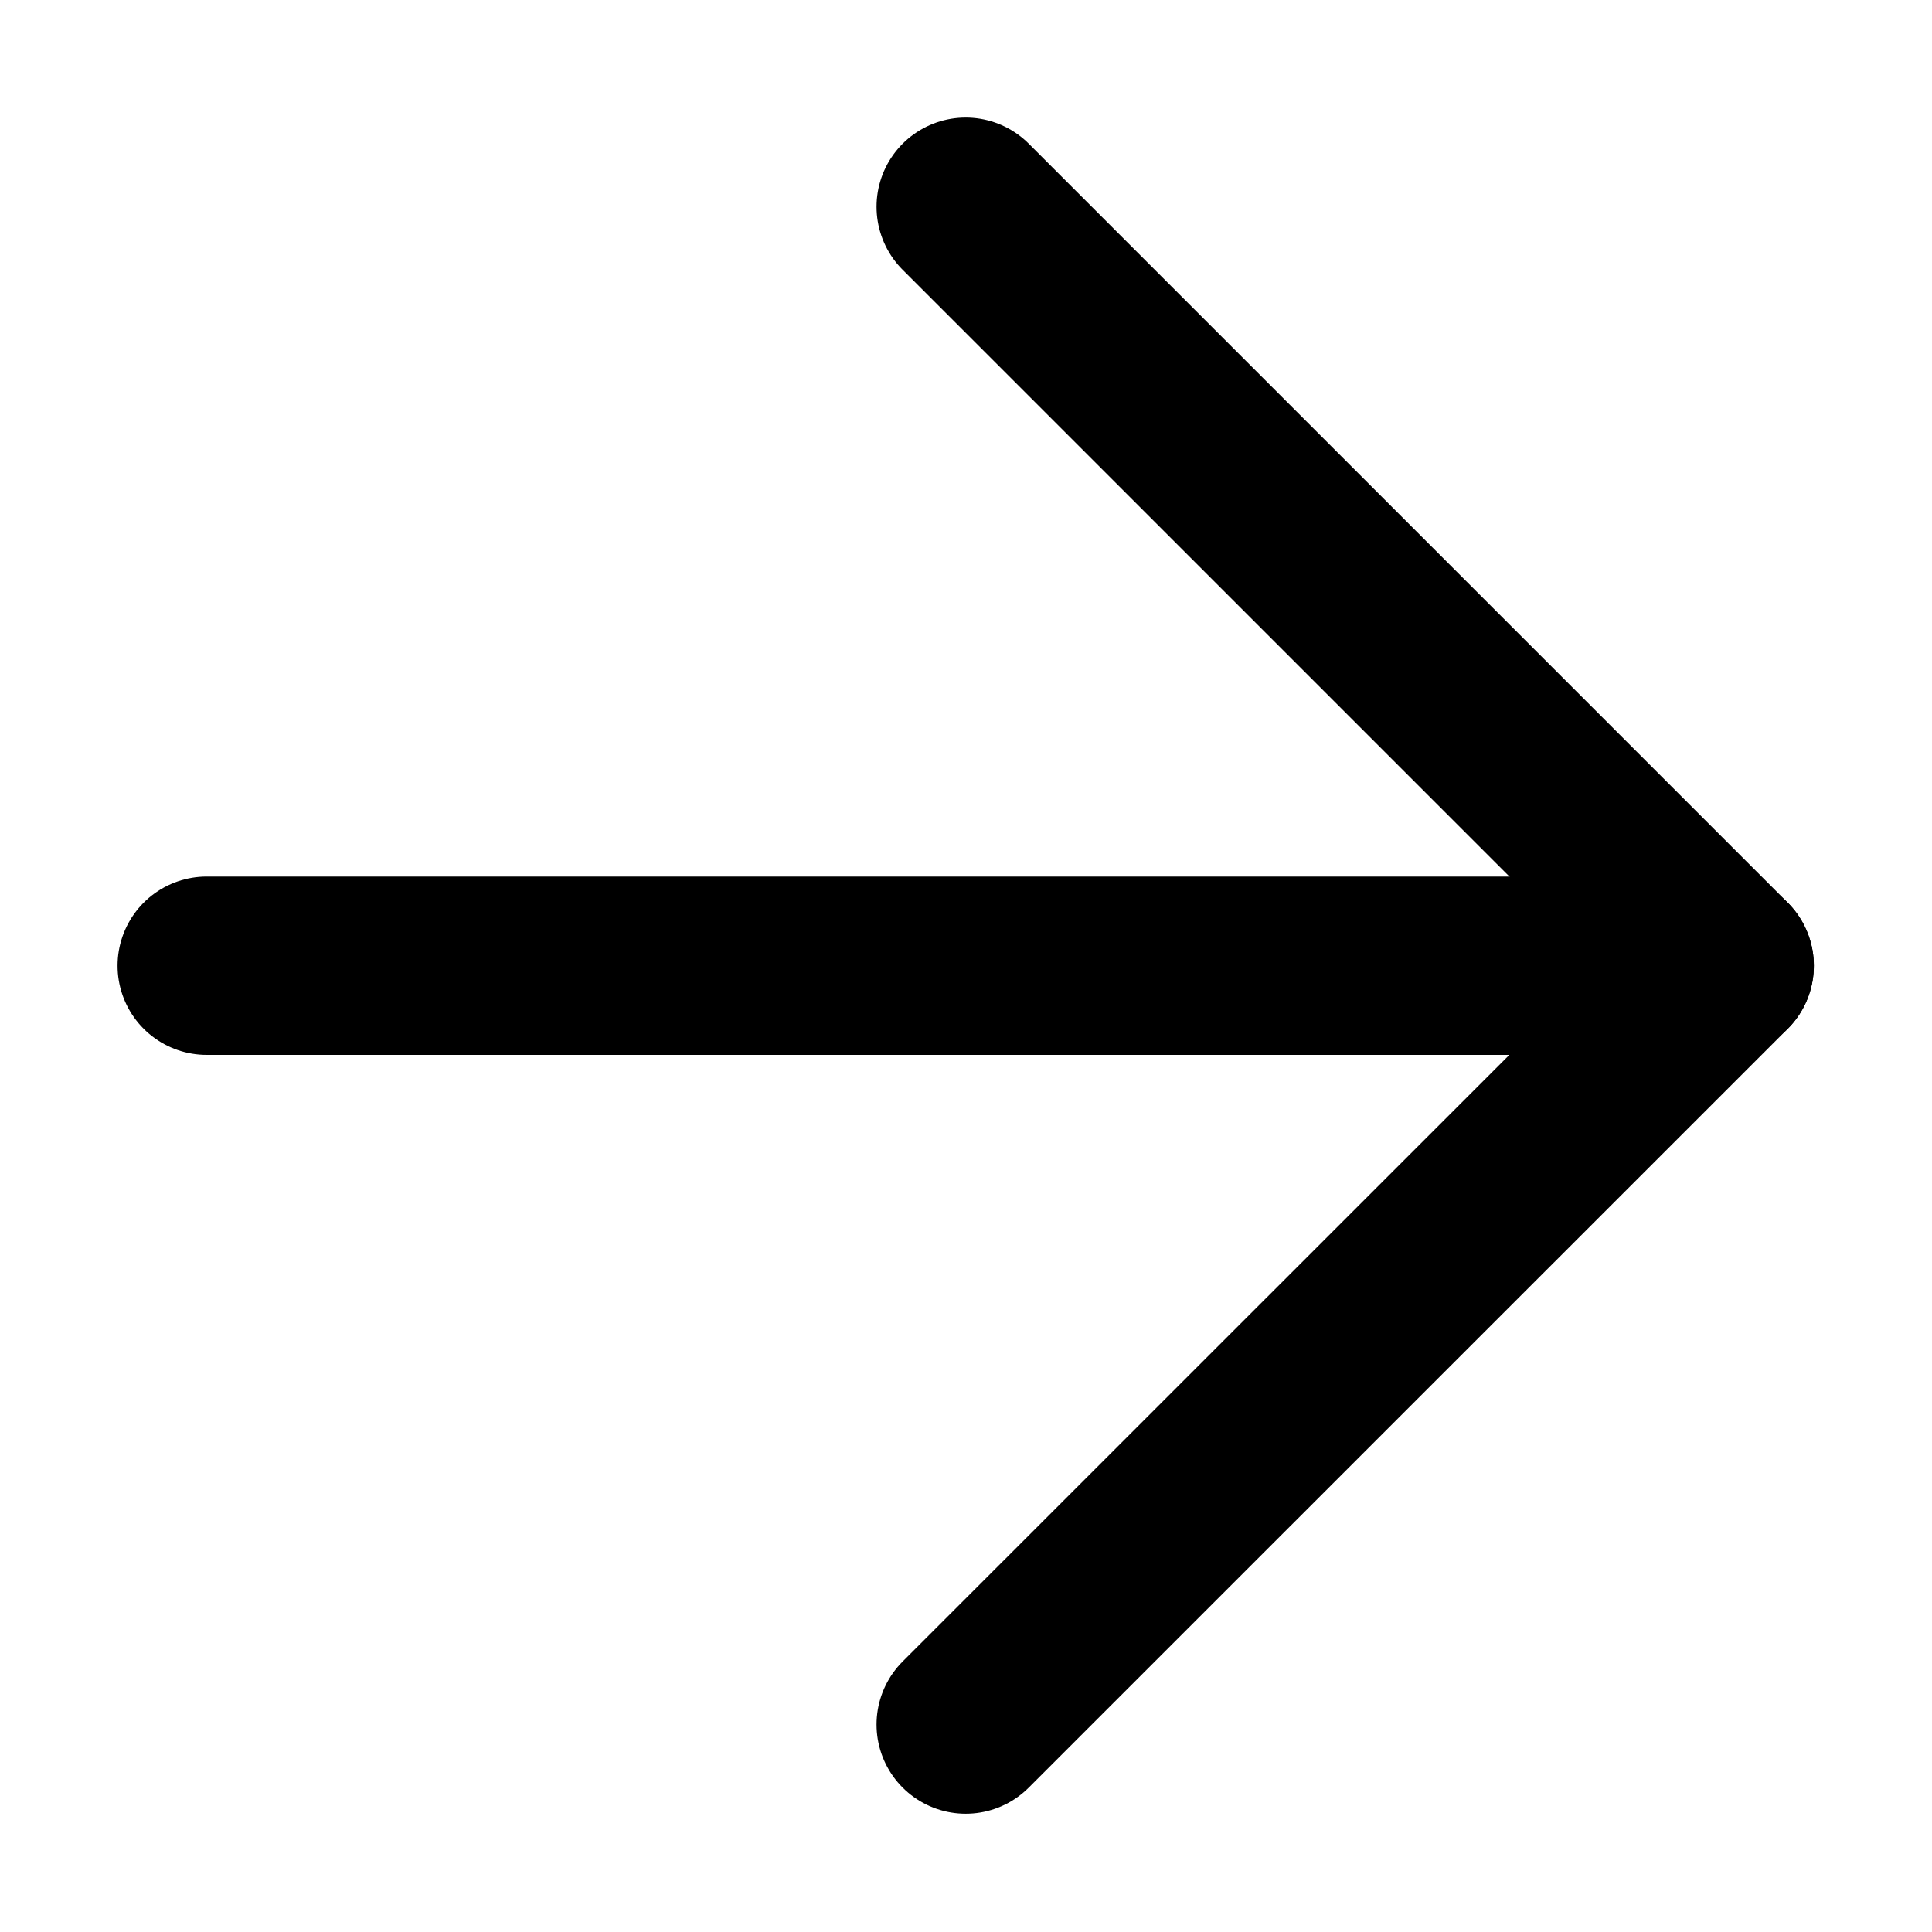 <svg width="13" height="13" viewBox="0 0 13 13" fill="none" xmlns="http://www.w3.org/2000/svg">
<path d="M6.498 1.391L11.605 6.498L6.498 11.604" stroke="black" stroke-width="1.2" stroke-linecap="round" stroke-linejoin="round"/>
<path d="M11.605 6.498H1.391" stroke="black" stroke-width="1.2" stroke-linecap="round" stroke-linejoin="round"/>
</svg>
